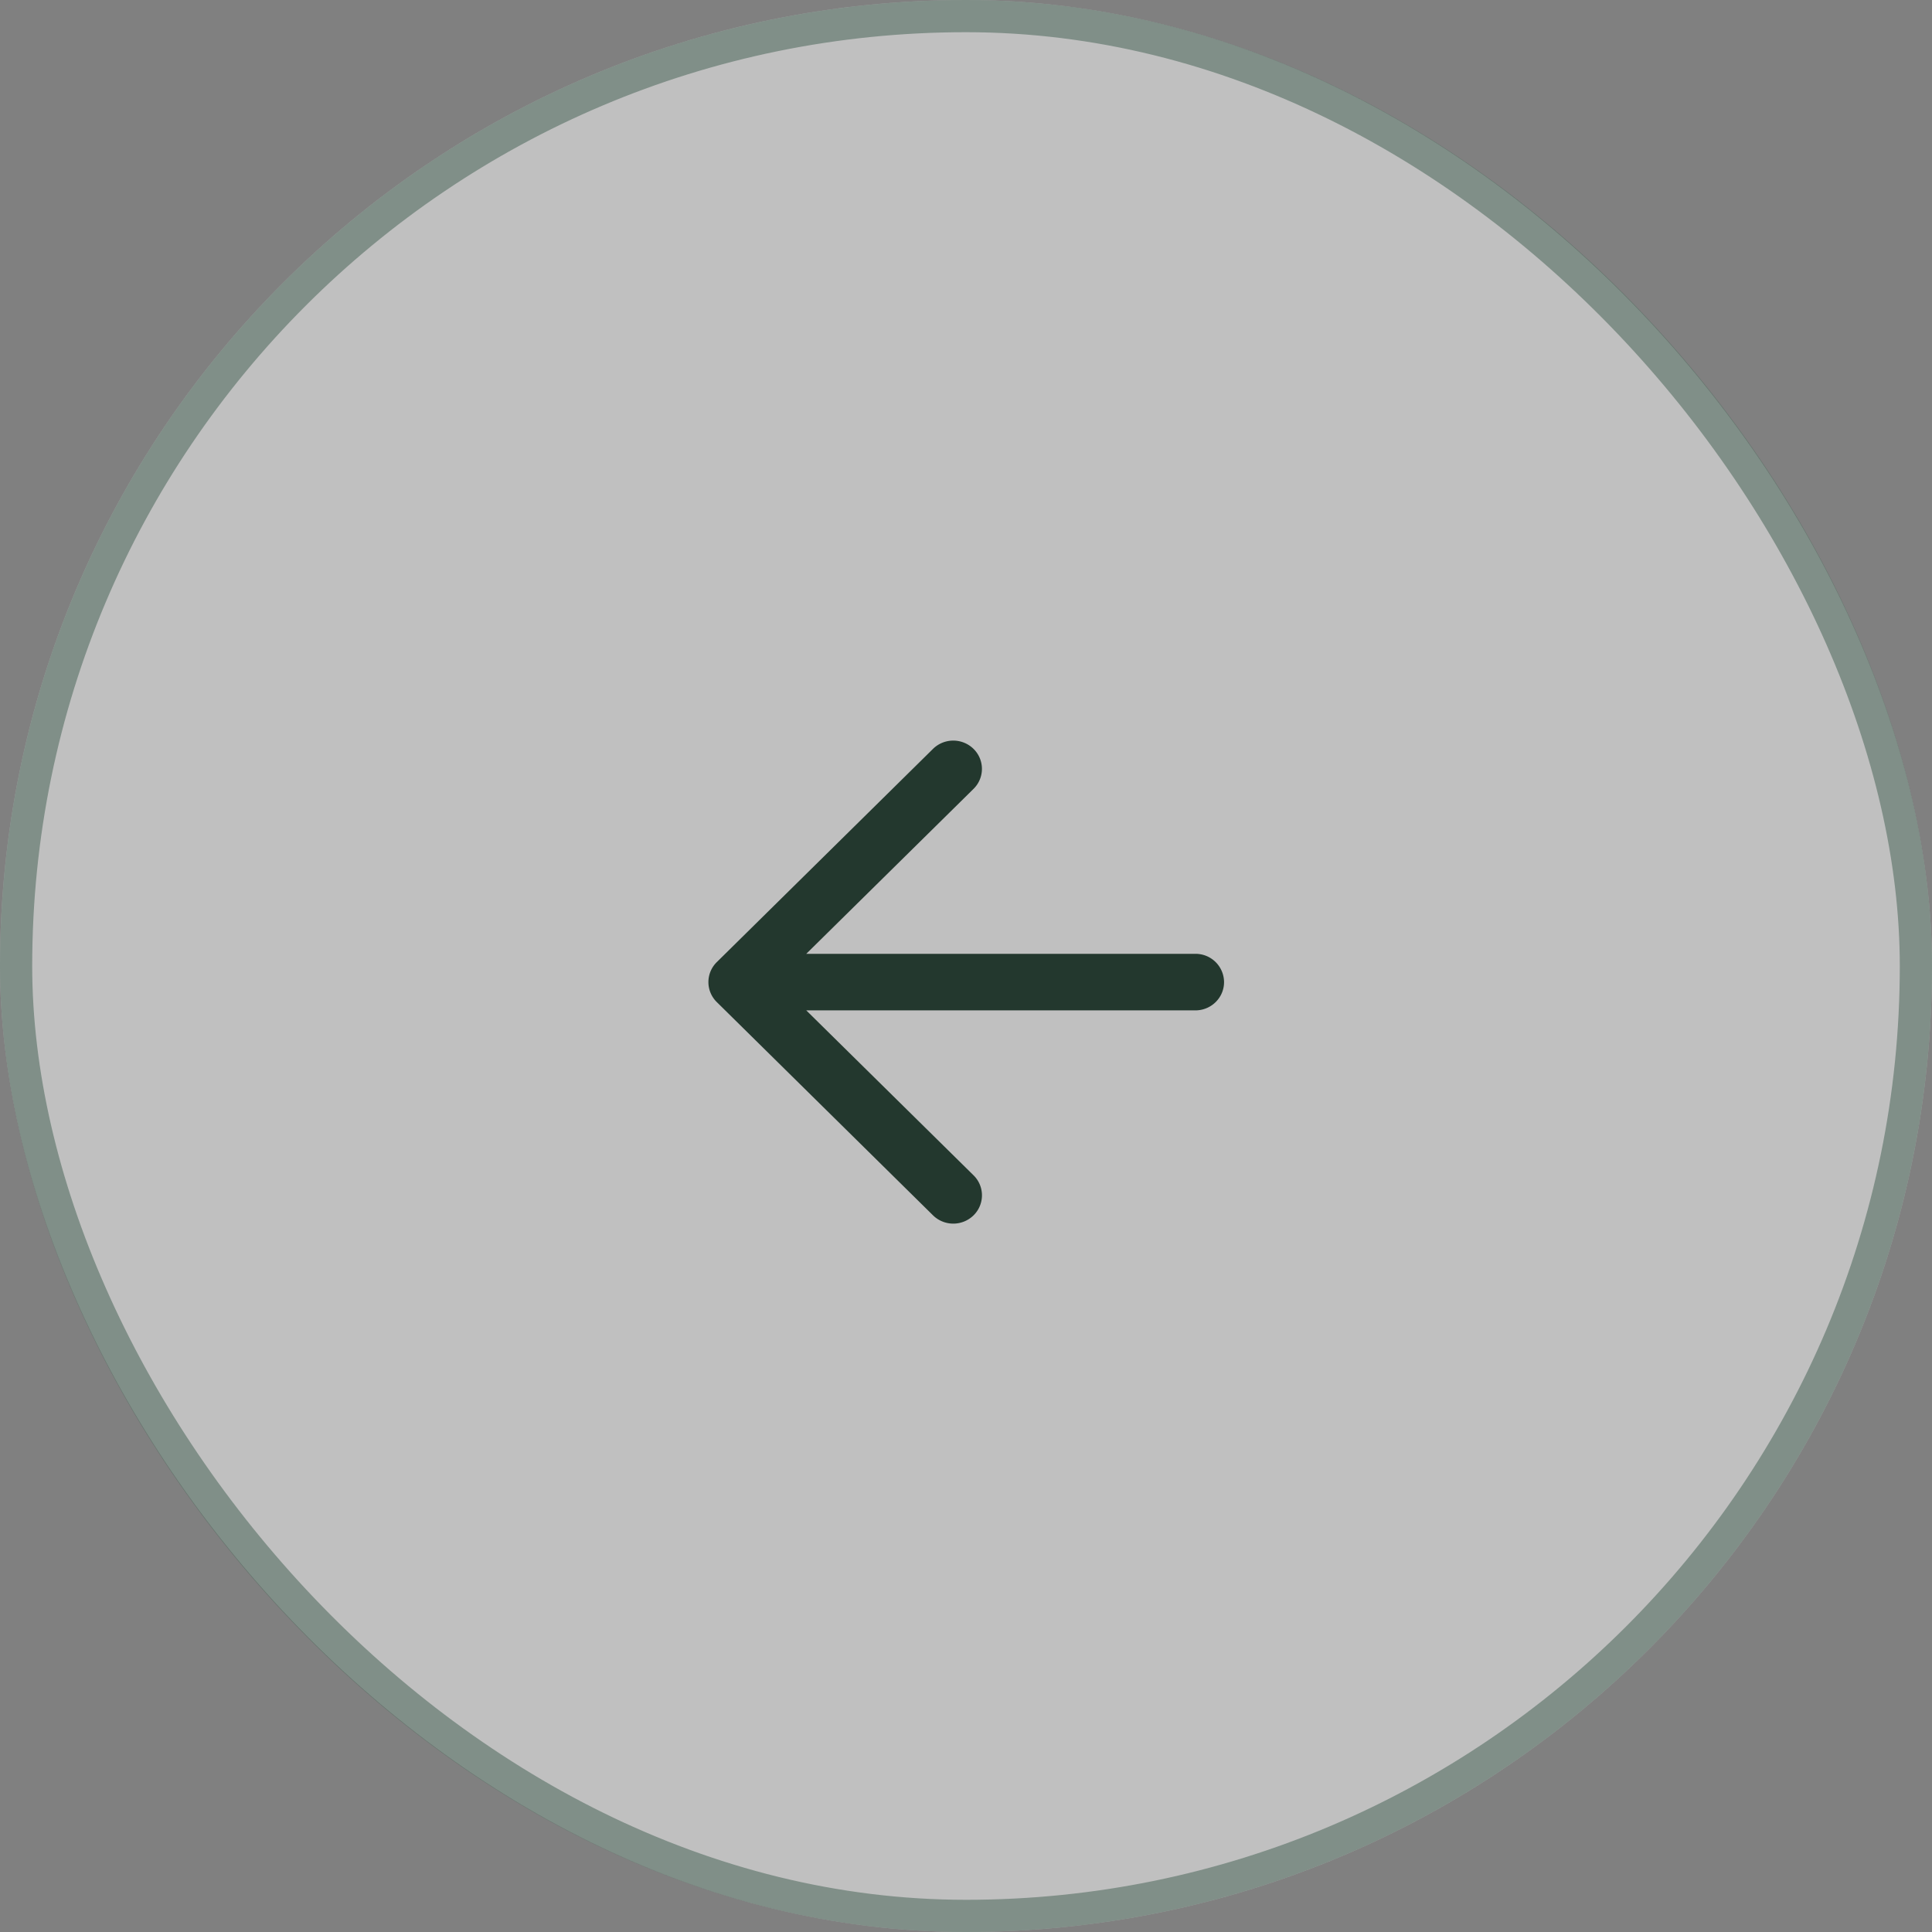 <svg xmlns="http://www.w3.org/2000/svg" width="60" height="60" fill="none"><rect width="100%" height="100%" fill="#808080" stroke="none"/><rect width="60" height="60" fill="#fff" fill-opacity=".5" rx="30"/><rect width="59" height="59" x=".5" y=".5" stroke="#405E50" stroke-opacity=".5" rx="29.5"/><path fill="#23382E" fill-rule="evenodd" d="M30.234 23.257a.899.899 0 0 0-1.259 0l-6.714 6.622a.87.87 0 0 0 0 1.242l6.714 6.622a.899.899 0 0 0 1.26 0 .87.87 0 0 0 0-1.242l-5.196-5.123h12.085c.491 0 .89-.393.89-.878a.884.884 0 0 0-.89-.878H25.039l5.195-5.123a.87.87 0 0 0 0-1.242z" clip-rule="evenodd"/></svg>